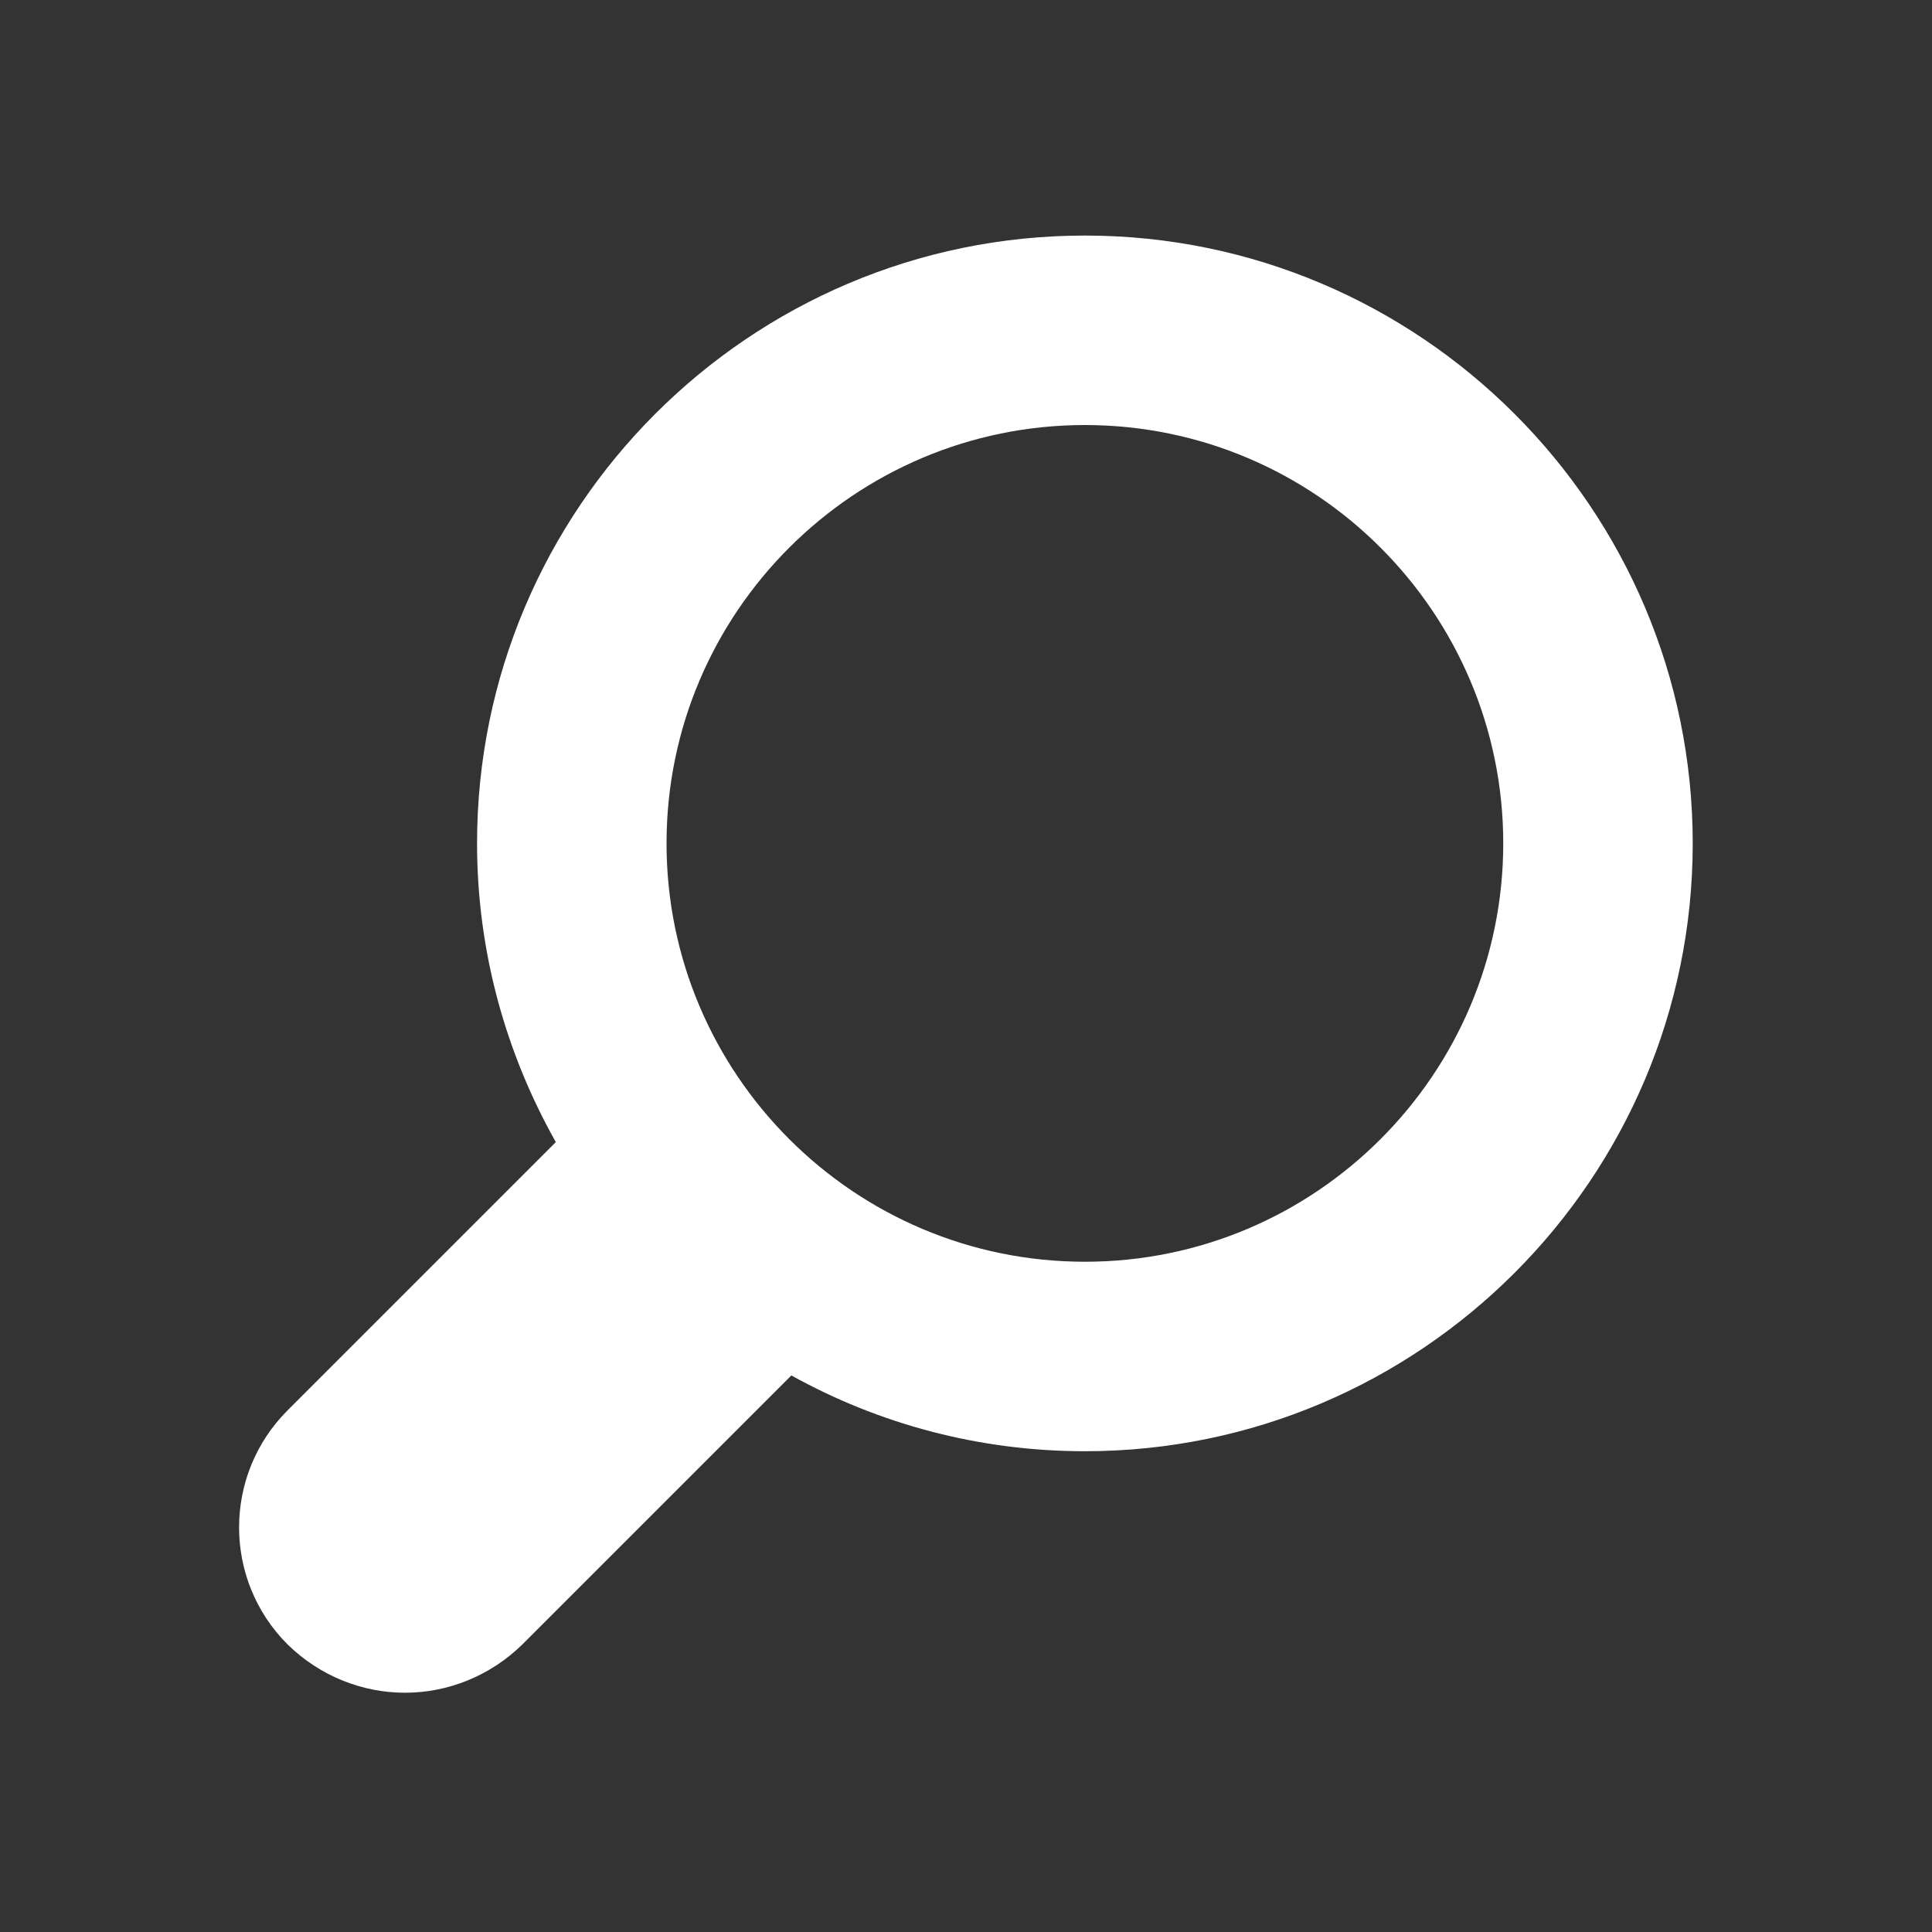 <?xml version="1.0" encoding="utf-8"?>
<!-- Generator: Adobe Illustrator 19.0.1, SVG Export Plug-In . SVG Version: 6.00 Build 0)  -->
<svg version="1.1" id="Layer_1" xmlns="http://www.w3.org/2000/svg" xmlns:xlink="http://www.w3.org/1999/xlink" x="0px" y="0px"
	 width="260px" height="260px" viewBox="0 0 260 260" enable-background="new 0 0 260 260" xml:space="preserve">
<rect x="0" y="0" width="260" height="260" fill="#333333" stroke="none"/>
<path fill="#fff" d="M146,31.7c-45.1,0-81.8,36.7-81.8,81.8c0,14.6,3.9,28.3,10.6,40.2l-36.1,36.1c-8.7,8.7-8.7,22.8,0,31.5
	c4.4,4.3,10.1,6.5,15.8,6.5c5.7,0,11.4-2.2,15.8-6.5l36.2-36.2c11.7,6.5,25.2,10.2,39.5,10.2c45.1,0,81.8-36.7,81.8-81.8
	C227.8,68.4,191.1,31.7,146,31.7z M146,169.8c-31.1,0-56.3-25.3-56.3-56.3c0-31.1,25.3-56.3,56.3-56.3c31.1,0,56.3,25.3,56.3,56.3
	C202.3,144.5,177.1,169.8,146,169.8z"/>
</svg>
